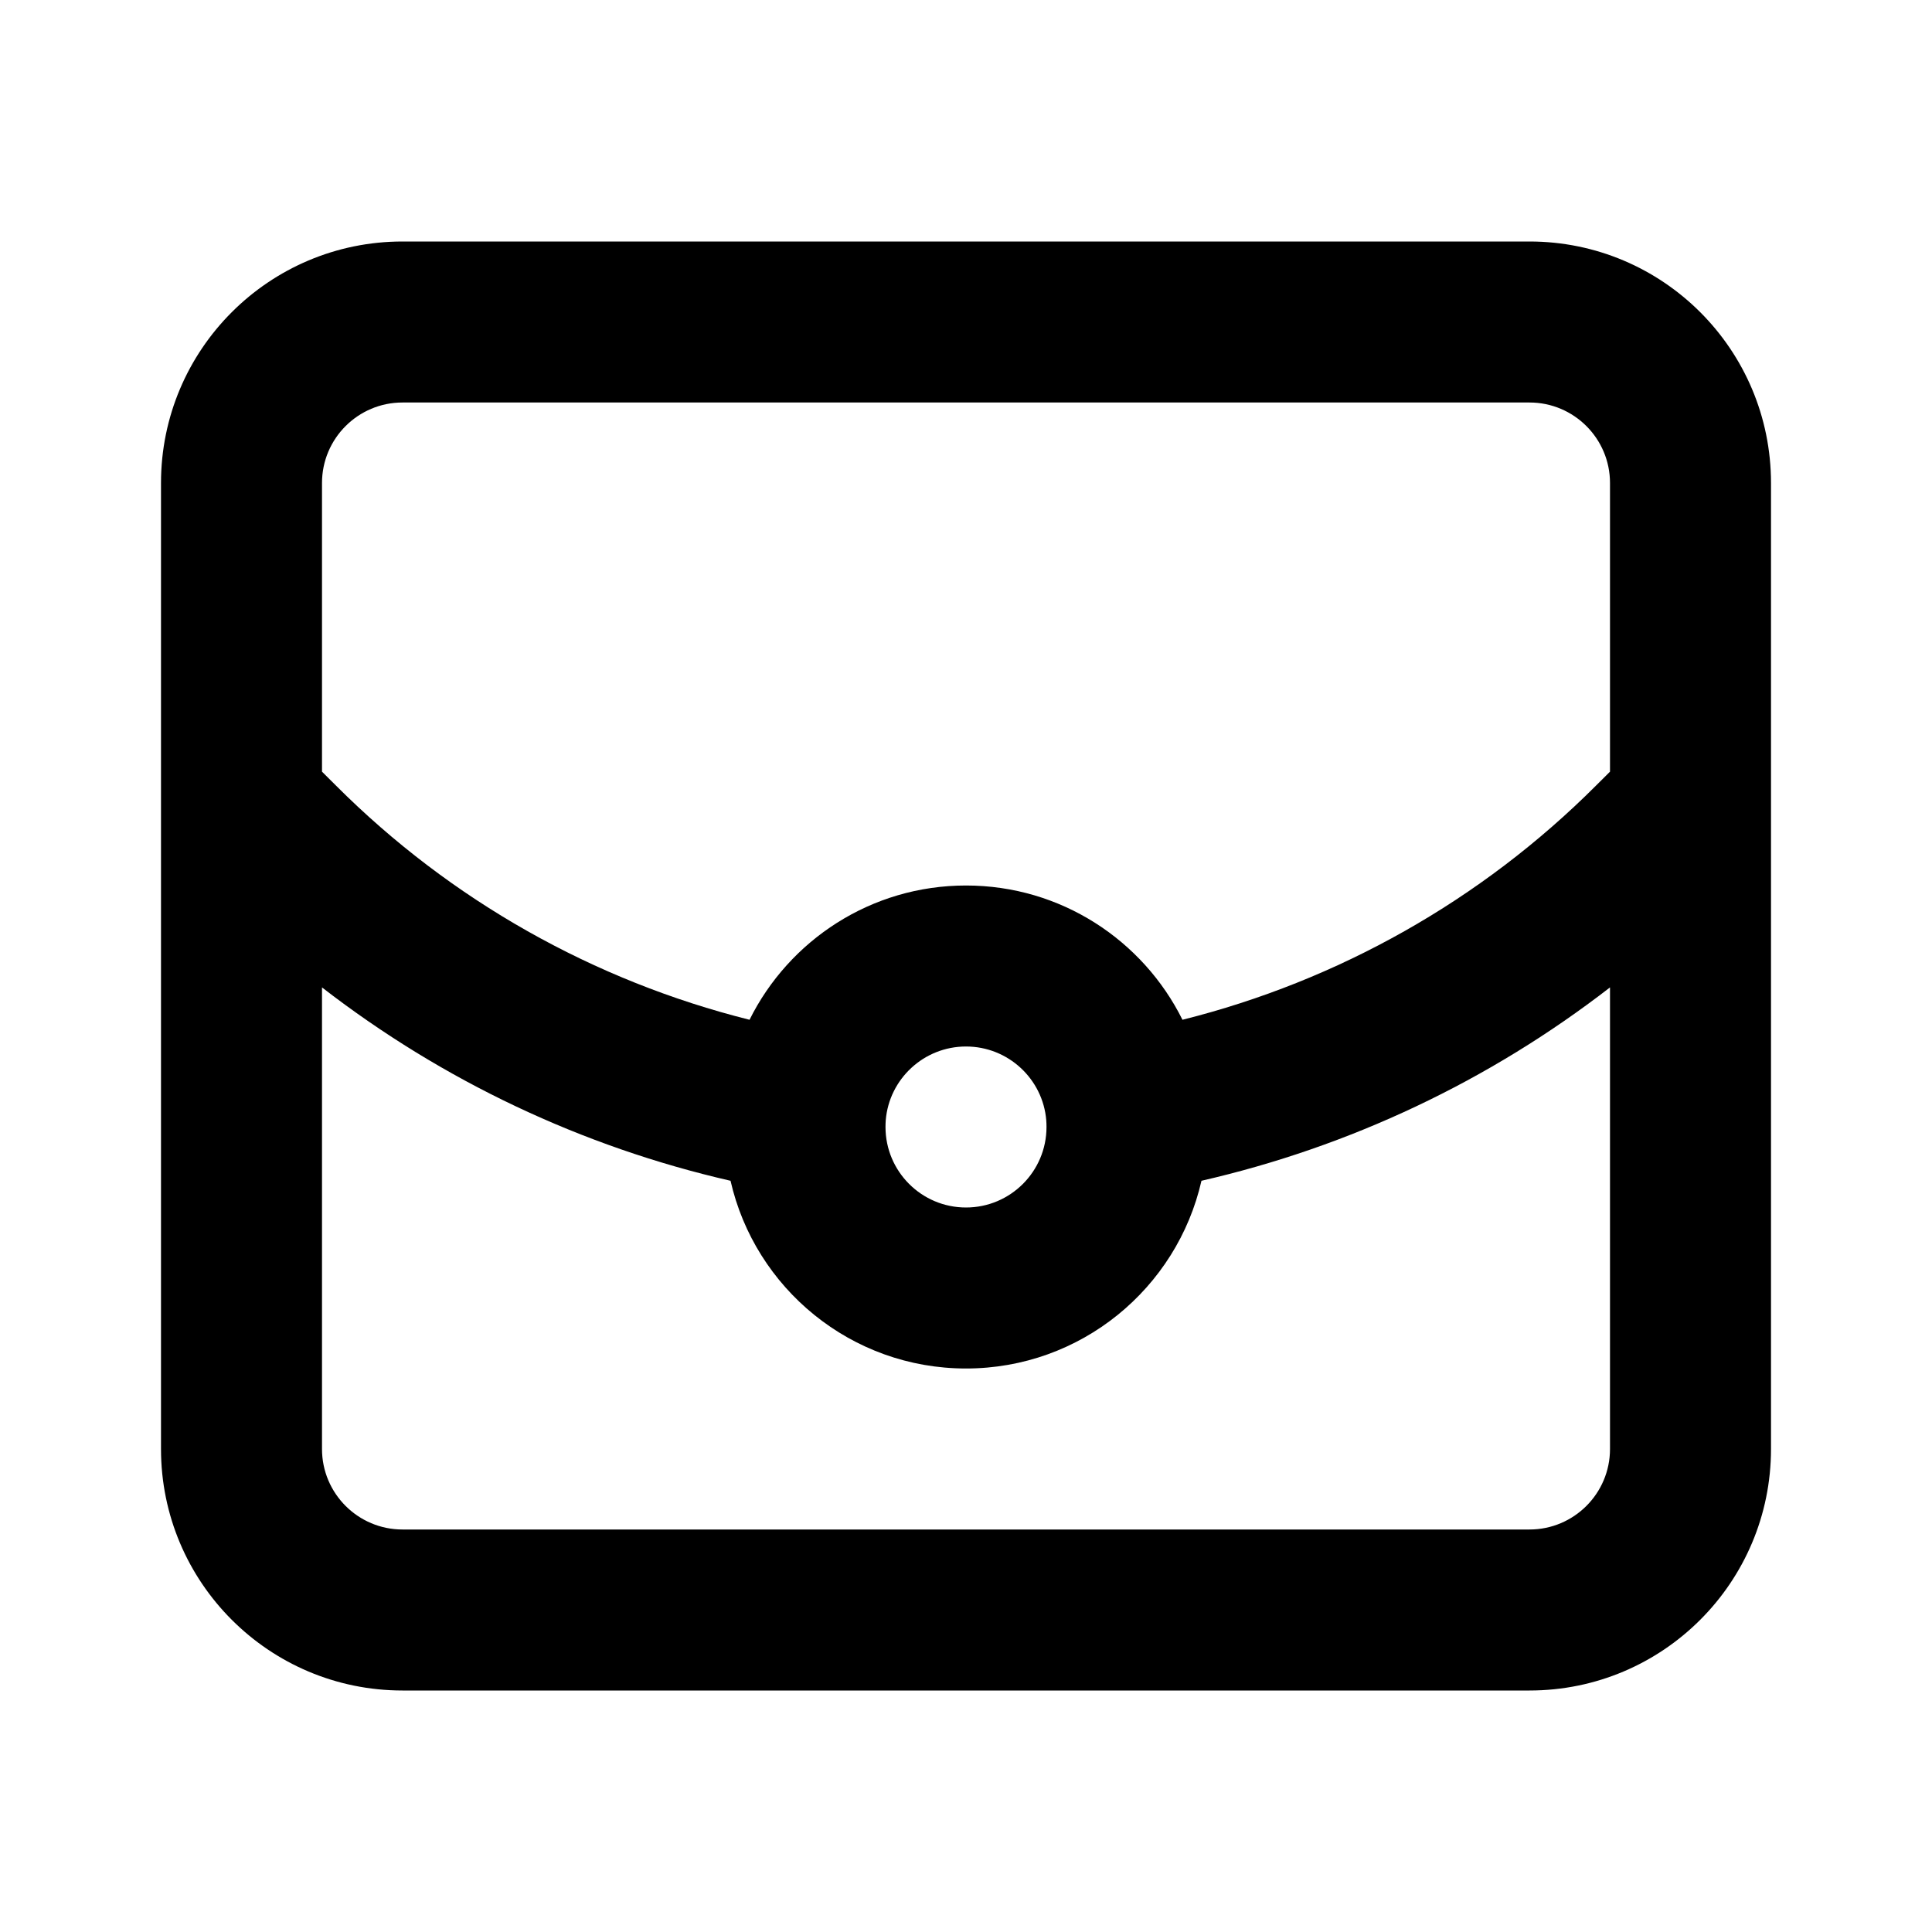 <?xml version="1.0" encoding="utf-8"?><!-- Uploaded to: SVG Repo, www.svgrepo.com, Generator: SVG Repo Mixer Tools -->
<svg width="800px" height="800px" viewBox="0 0 24 24" fill="none" xmlns="http://www.w3.org/2000/svg">
<path fill-rule="evenodd" clip-rule="evenodd" d="M2 6C2 4.343 3.343 3 5 3H12H19C20.657 3 22 4.343 22 6V10V18C22 19.657 20.657 21 19 21H5C3.343 21 2 19.657 2 18V10V6ZM5 5C4.448 5 4 5.448 4 6V9.586L4.172 9.757C5.601 11.187 7.382 12.185 9.311 12.668C9.802 11.68 10.821 11 12 11C13.179 11 14.198 11.68 14.689 12.668C16.618 12.185 18.399 11.187 19.828 9.757L20 9.586V6C20 5.448 19.552 5 19 5H12H5ZM20 12.266C18.499 13.428 16.766 14.246 14.925 14.668C14.621 16.004 13.427 17 12 17C10.573 17 9.379 16.004 9.075 14.668C7.234 14.246 5.501 13.428 4 12.266V18C4 18.552 4.448 19 5 19H19C19.552 19 20 18.552 20 18V12.266ZM12 13C11.476 13 11.045 13.404 11.003 13.916C11.001 13.944 11 13.972 11 14C11 14.552 11.448 15 12 15C12.552 15 13 14.552 13 14C13 13.972 12.999 13.944 12.997 13.916C12.955 13.404 12.524 13 12 13Z" fill="#000000"/>
</svg>